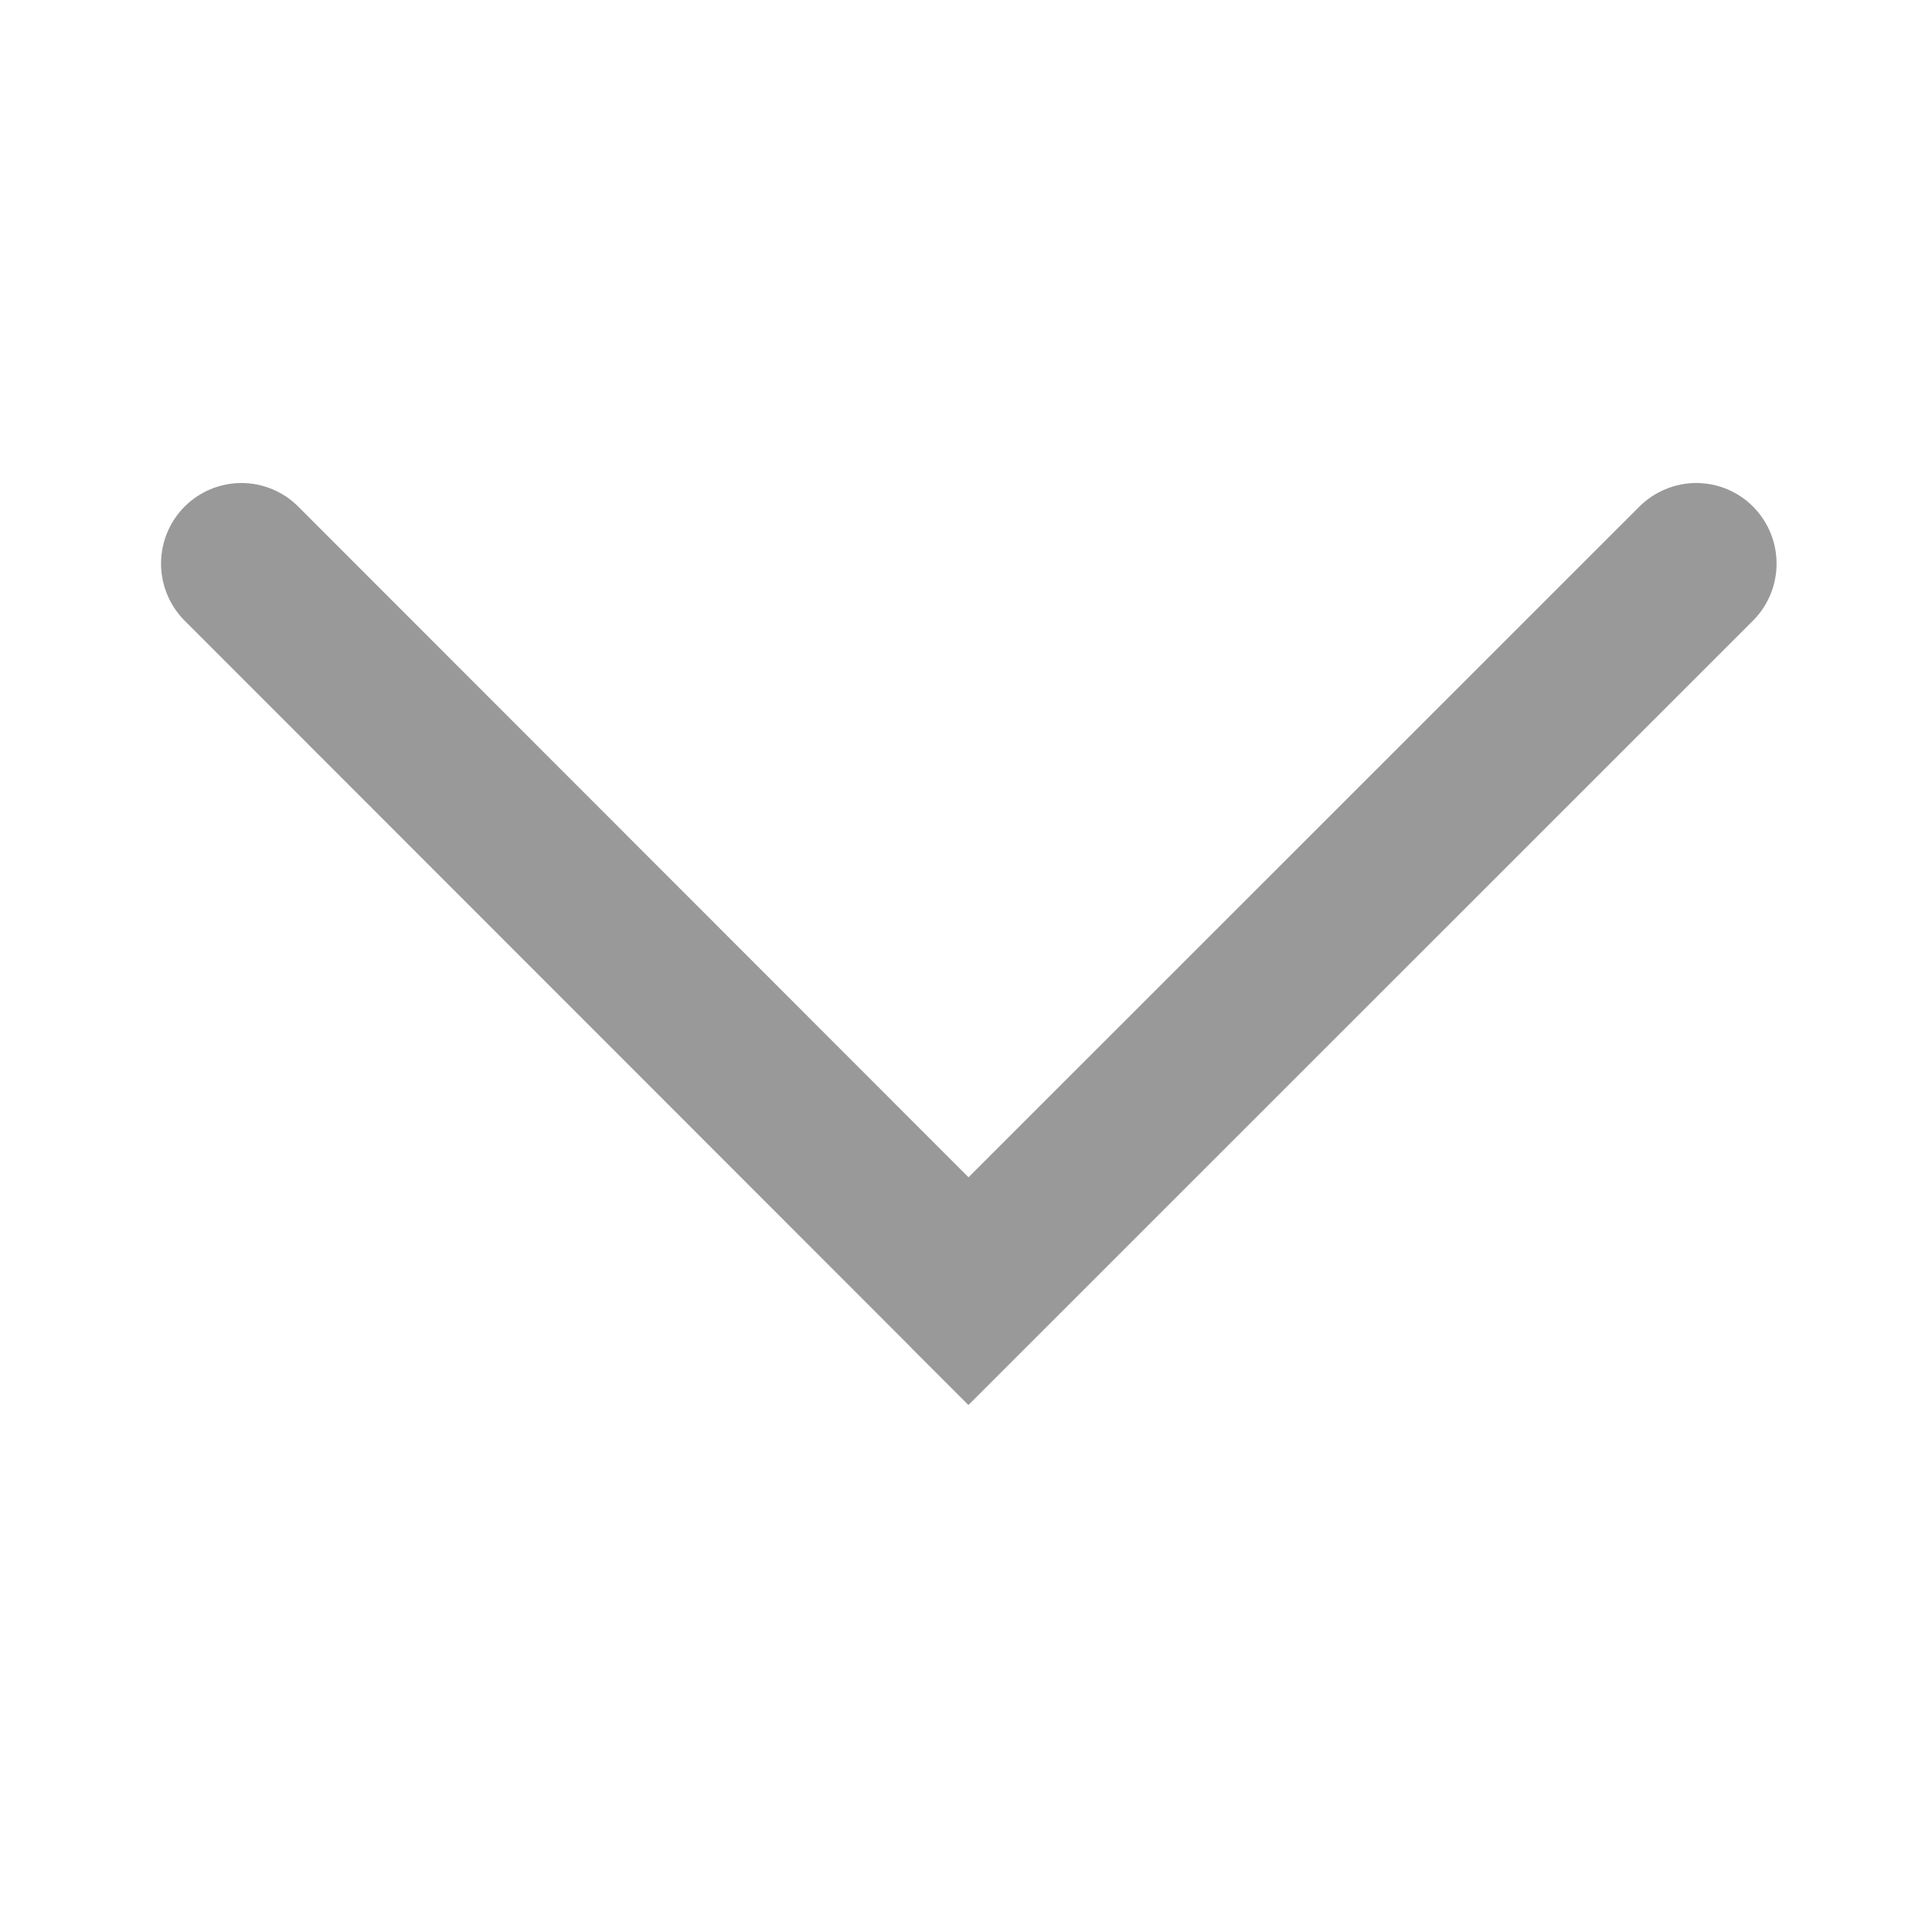 <svg width="20" height="20" viewBox="0 0 20 20" fill="none" xmlns="http://www.w3.org/2000/svg">
<path d="M9.435 13.955L10.025 14.545L18.149 6.423C18.304 6.267 18.391 6.055 18.391 5.835C18.391 5.614 18.304 5.402 18.149 5.246C18.072 5.168 17.98 5.106 17.879 5.064C17.778 5.022 17.669 5 17.56 5C17.45 5 17.342 5.022 17.241 5.064C17.14 5.106 17.048 5.167 16.97 5.245L10.026 12.187L3.088 5.245C3.011 5.167 2.919 5.106 2.818 5.064C2.717 5.022 2.609 5 2.499 5C2.39 5 2.281 5.022 2.18 5.064C2.079 5.106 1.988 5.167 1.91 5.245C1.755 5.401 1.667 5.613 1.667 5.834C1.667 6.054 1.754 6.266 1.909 6.423L9.403 13.921L9.436 13.955H9.435Z" fill="#999999"/>
</svg>
